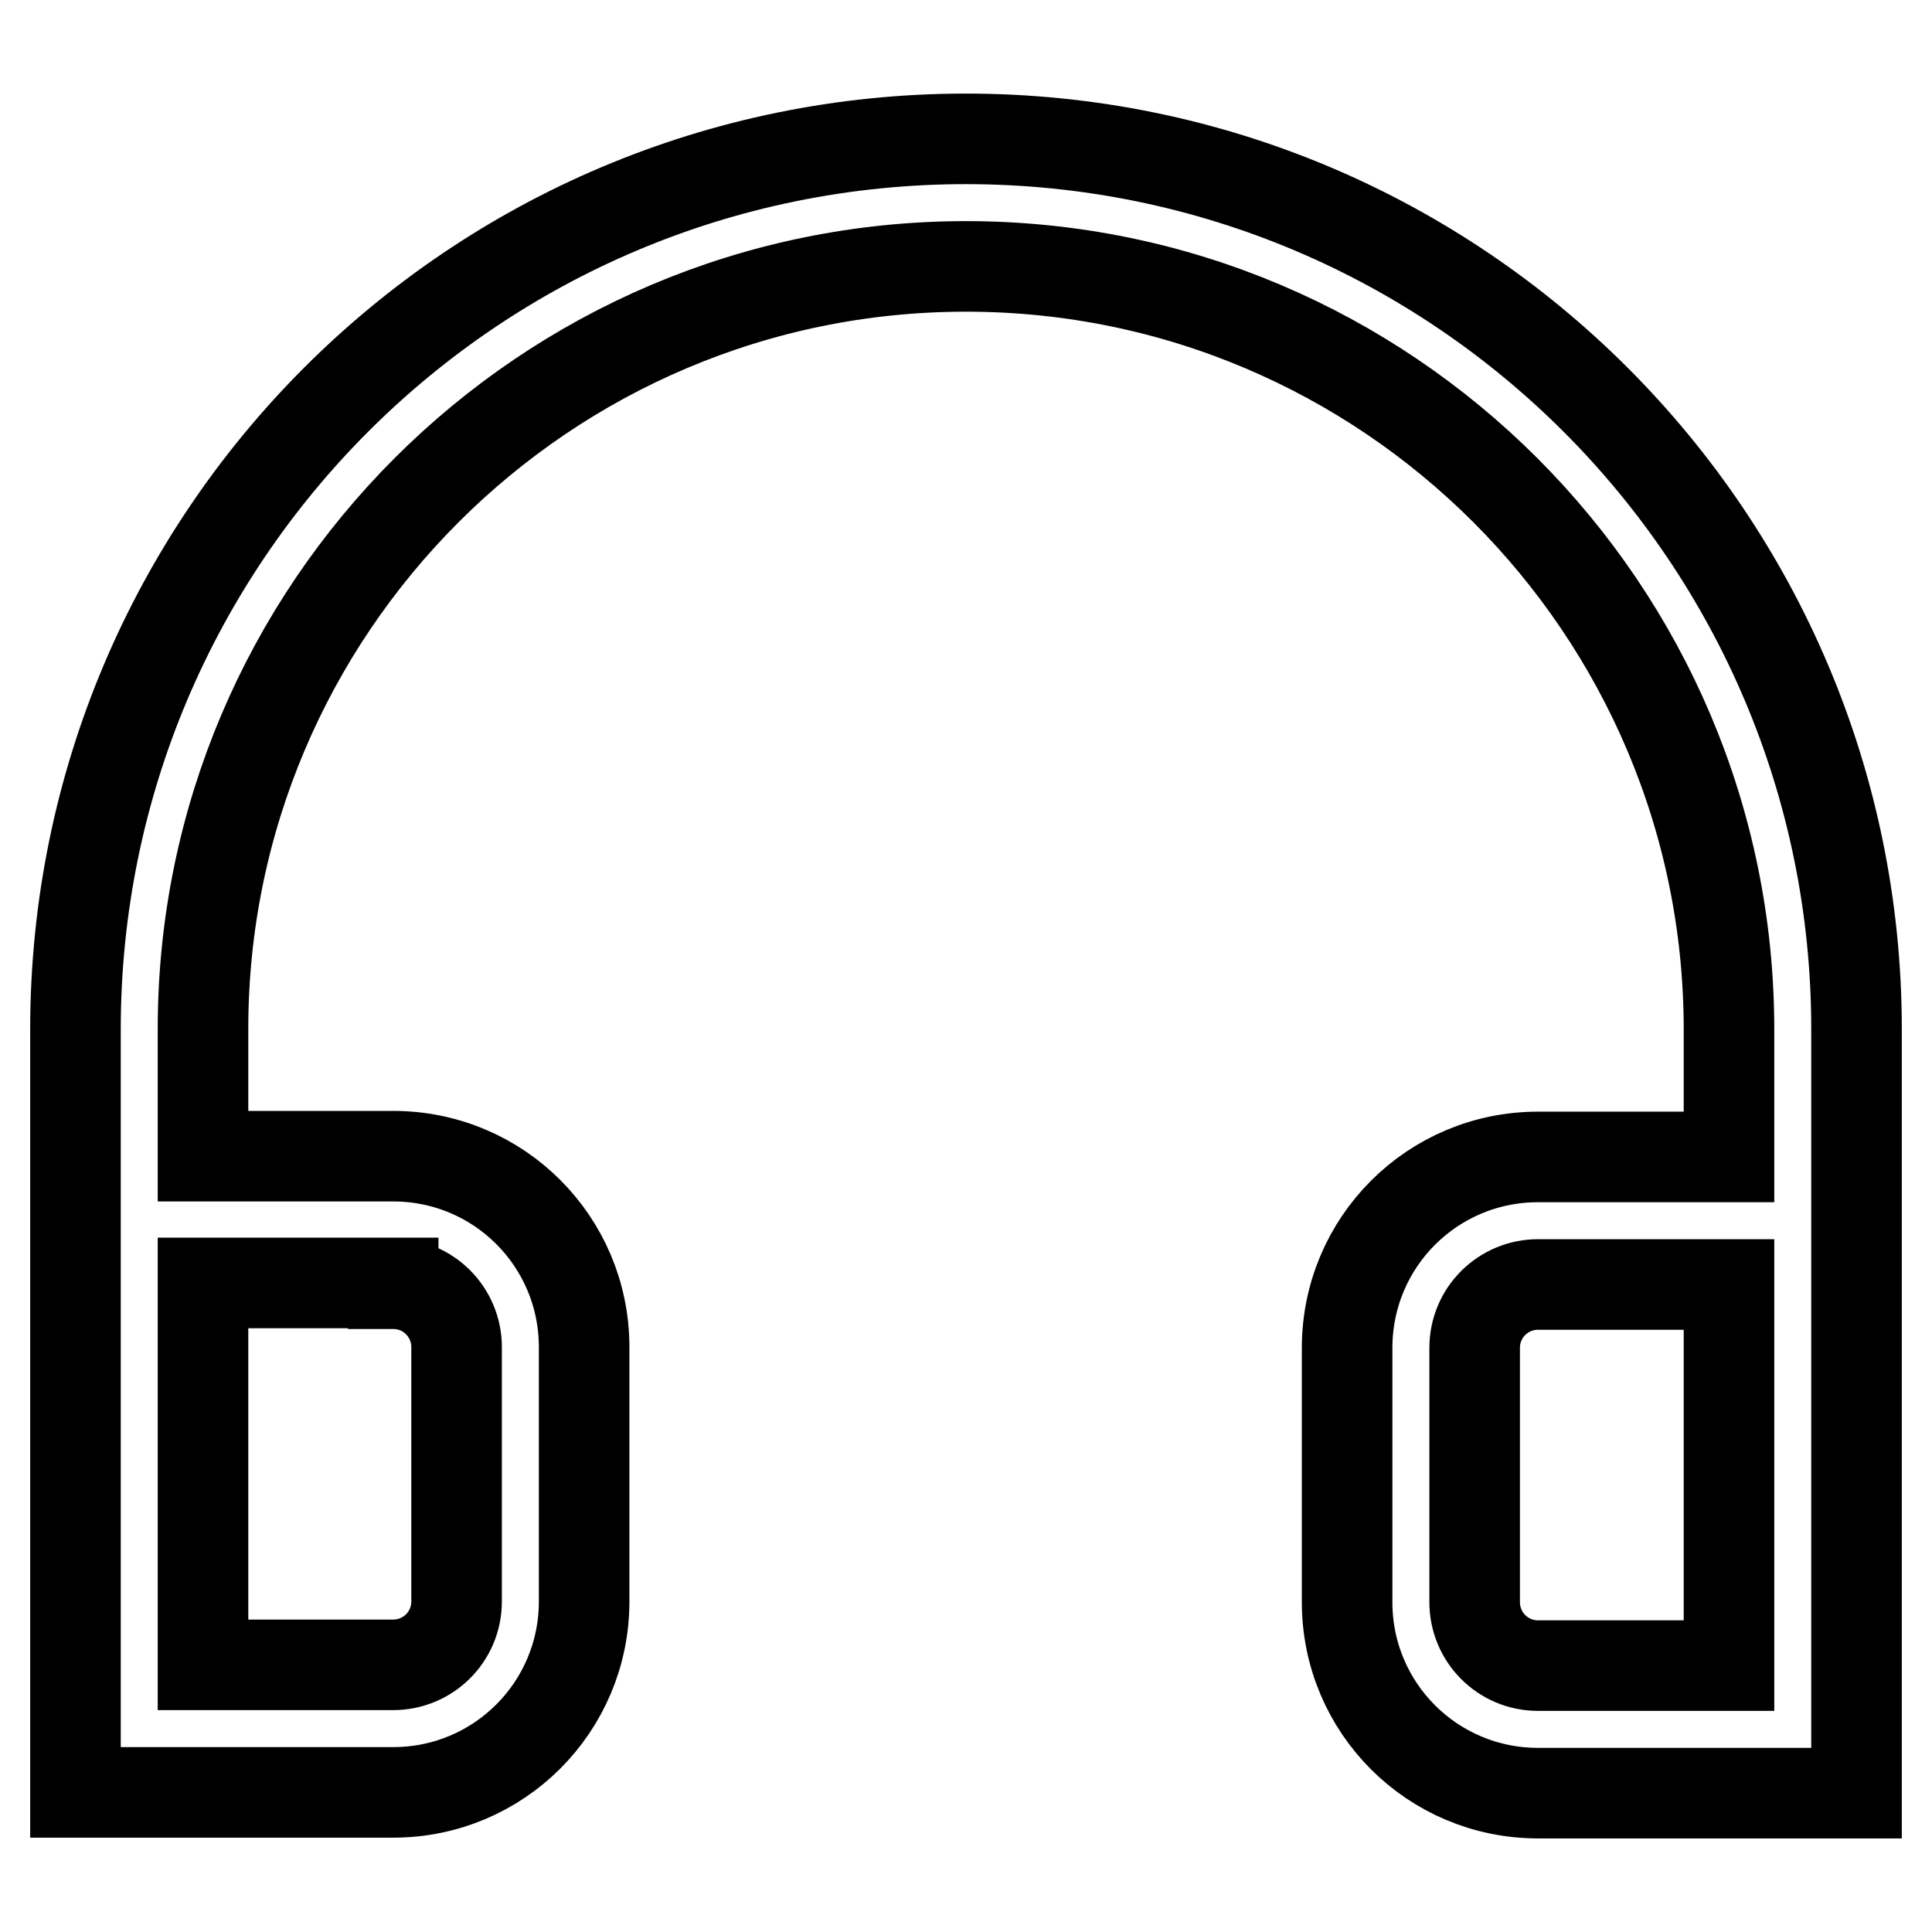 <?xml version="1.0" encoding="utf-8"?>
<!-- Svg Vector Icons : http://www.onlinewebfonts.com/icon -->
<!DOCTYPE svg PUBLIC "-//W3C//DTD SVG 1.1//EN" "http://www.w3.org/Graphics/SVG/1.1/DTD/svg11.dtd">
<svg version="1.1" xmlns="http://www.w3.org/2000/svg" xmlns:xlink="http://www.w3.org/1999/xlink" x="0px" y="0px" viewBox="0 0 256 256" enable-background="new 0 0 256 256" xml:space="preserve">
<g> <path stroke-width="12" fill-opacity="0" stroke="#000000"  d="M128,18.4c-65.2,0-118,52.8-118,118v101.1h42.1c14,0,25.3-11.3,25.3-25.3v-33.7c0-14-11.3-25.3-25.3-25.3 H26.9v-16.9C26.9,80.7,72.2,35.3,128,35.3c55.8,0,101.1,45.4,101.1,101.1v16.9h-25.3c-14,0-25.3,11.3-25.3,25.3v33.7 c0,14,11.3,25.3,25.3,25.3H246V136.4C246,71.3,193.2,18.4,128,18.4z M52.1,170.1c4.7,0,8.4,3.8,8.4,8.4v33.7c0,4.7-3.8,8.4-8.4,8.4 H26.9v-50.6H52.1z M229.1,220.7h-25.3c-4.7,0-8.4-3.8-8.4-8.4v-33.7c0-4.7,3.8-8.4,8.4-8.4h25.3V220.7z"/></g>
</svg>